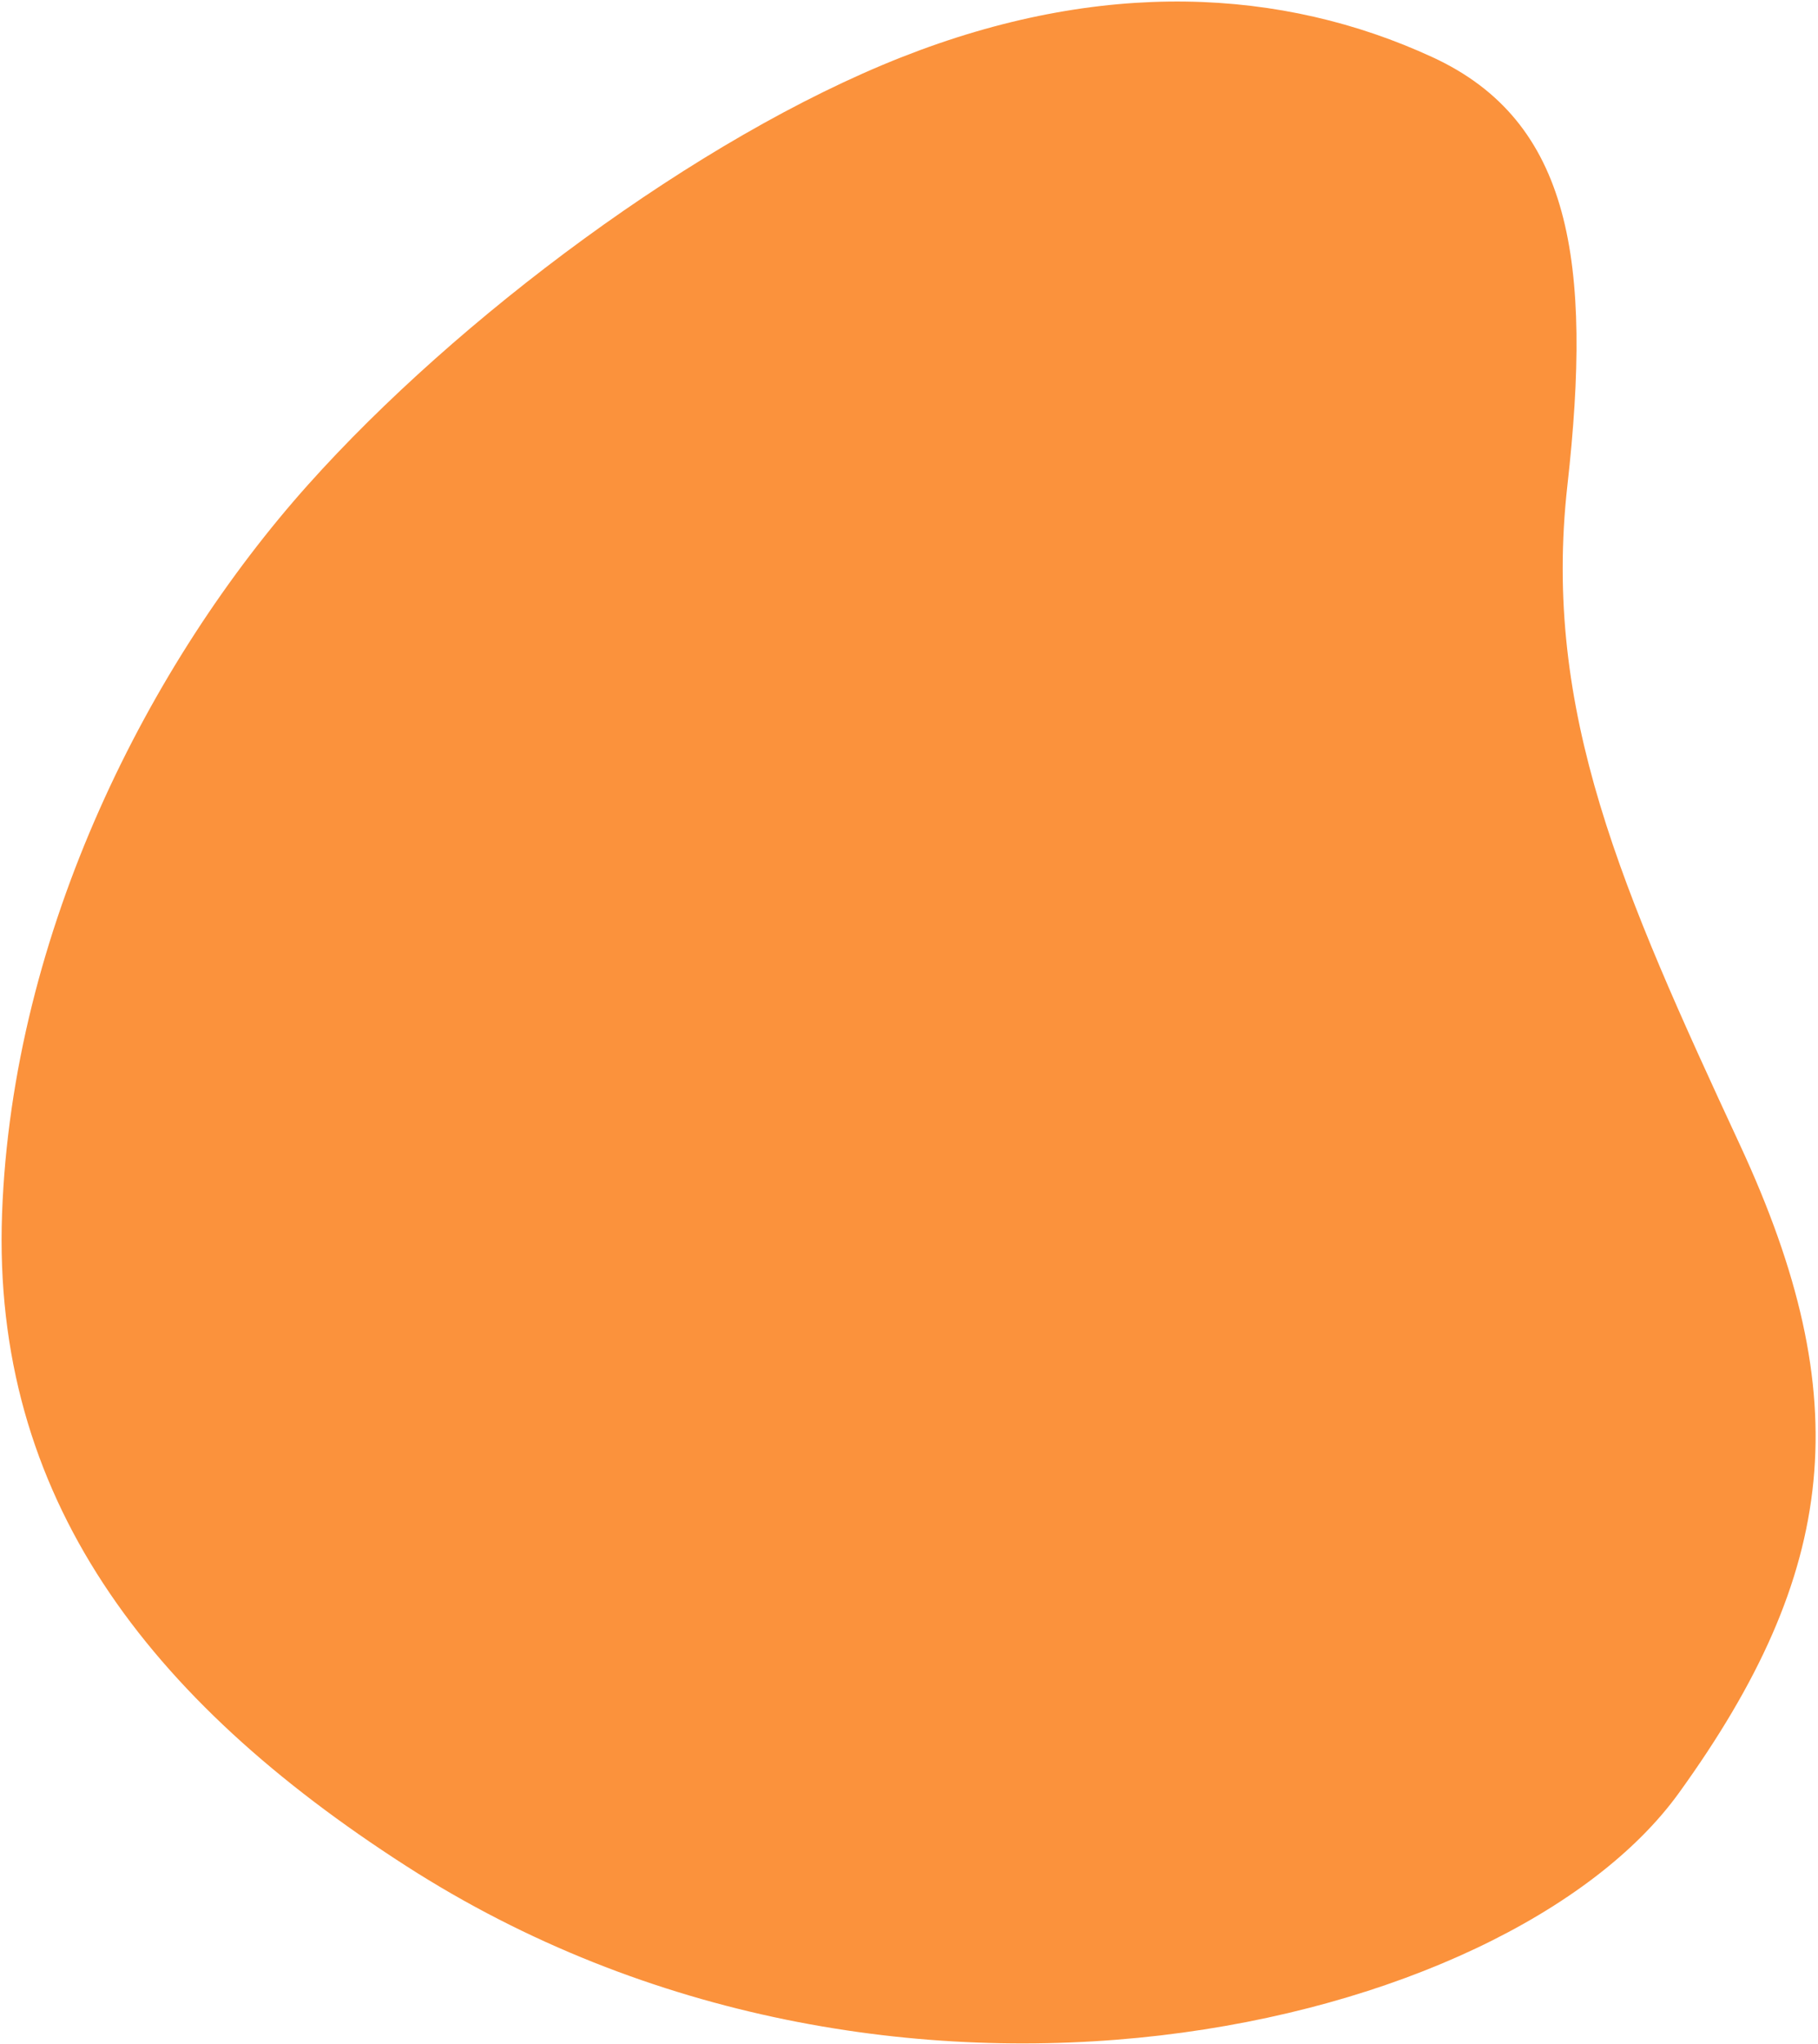 <svg width="421" height="473" viewBox="0 0 421 473" fill="none" xmlns="http://www.w3.org/2000/svg">
<path fill-rule="evenodd" clip-rule="evenodd" d="M71.432 112.077C34.541 153.283 2.85 215.472 0.477 280.898C-1.895 346.325 34.157 393.345 94.053 431.84C206.44 504.07 349.149 469.803 388.756 414.984C425.751 363.781 430.186 323.728 402.956 265.027C375.725 206.326 357.082 164.774 362.968 112.328C368.768 60.661 363.964 28.111 331.751 13.249C296.91 -2.825 255.114 -5.037 208.752 13.249C161.453 31.903 105.751 73.744 71.432 112.077Z" fill="#FB923C"/>
</svg>
